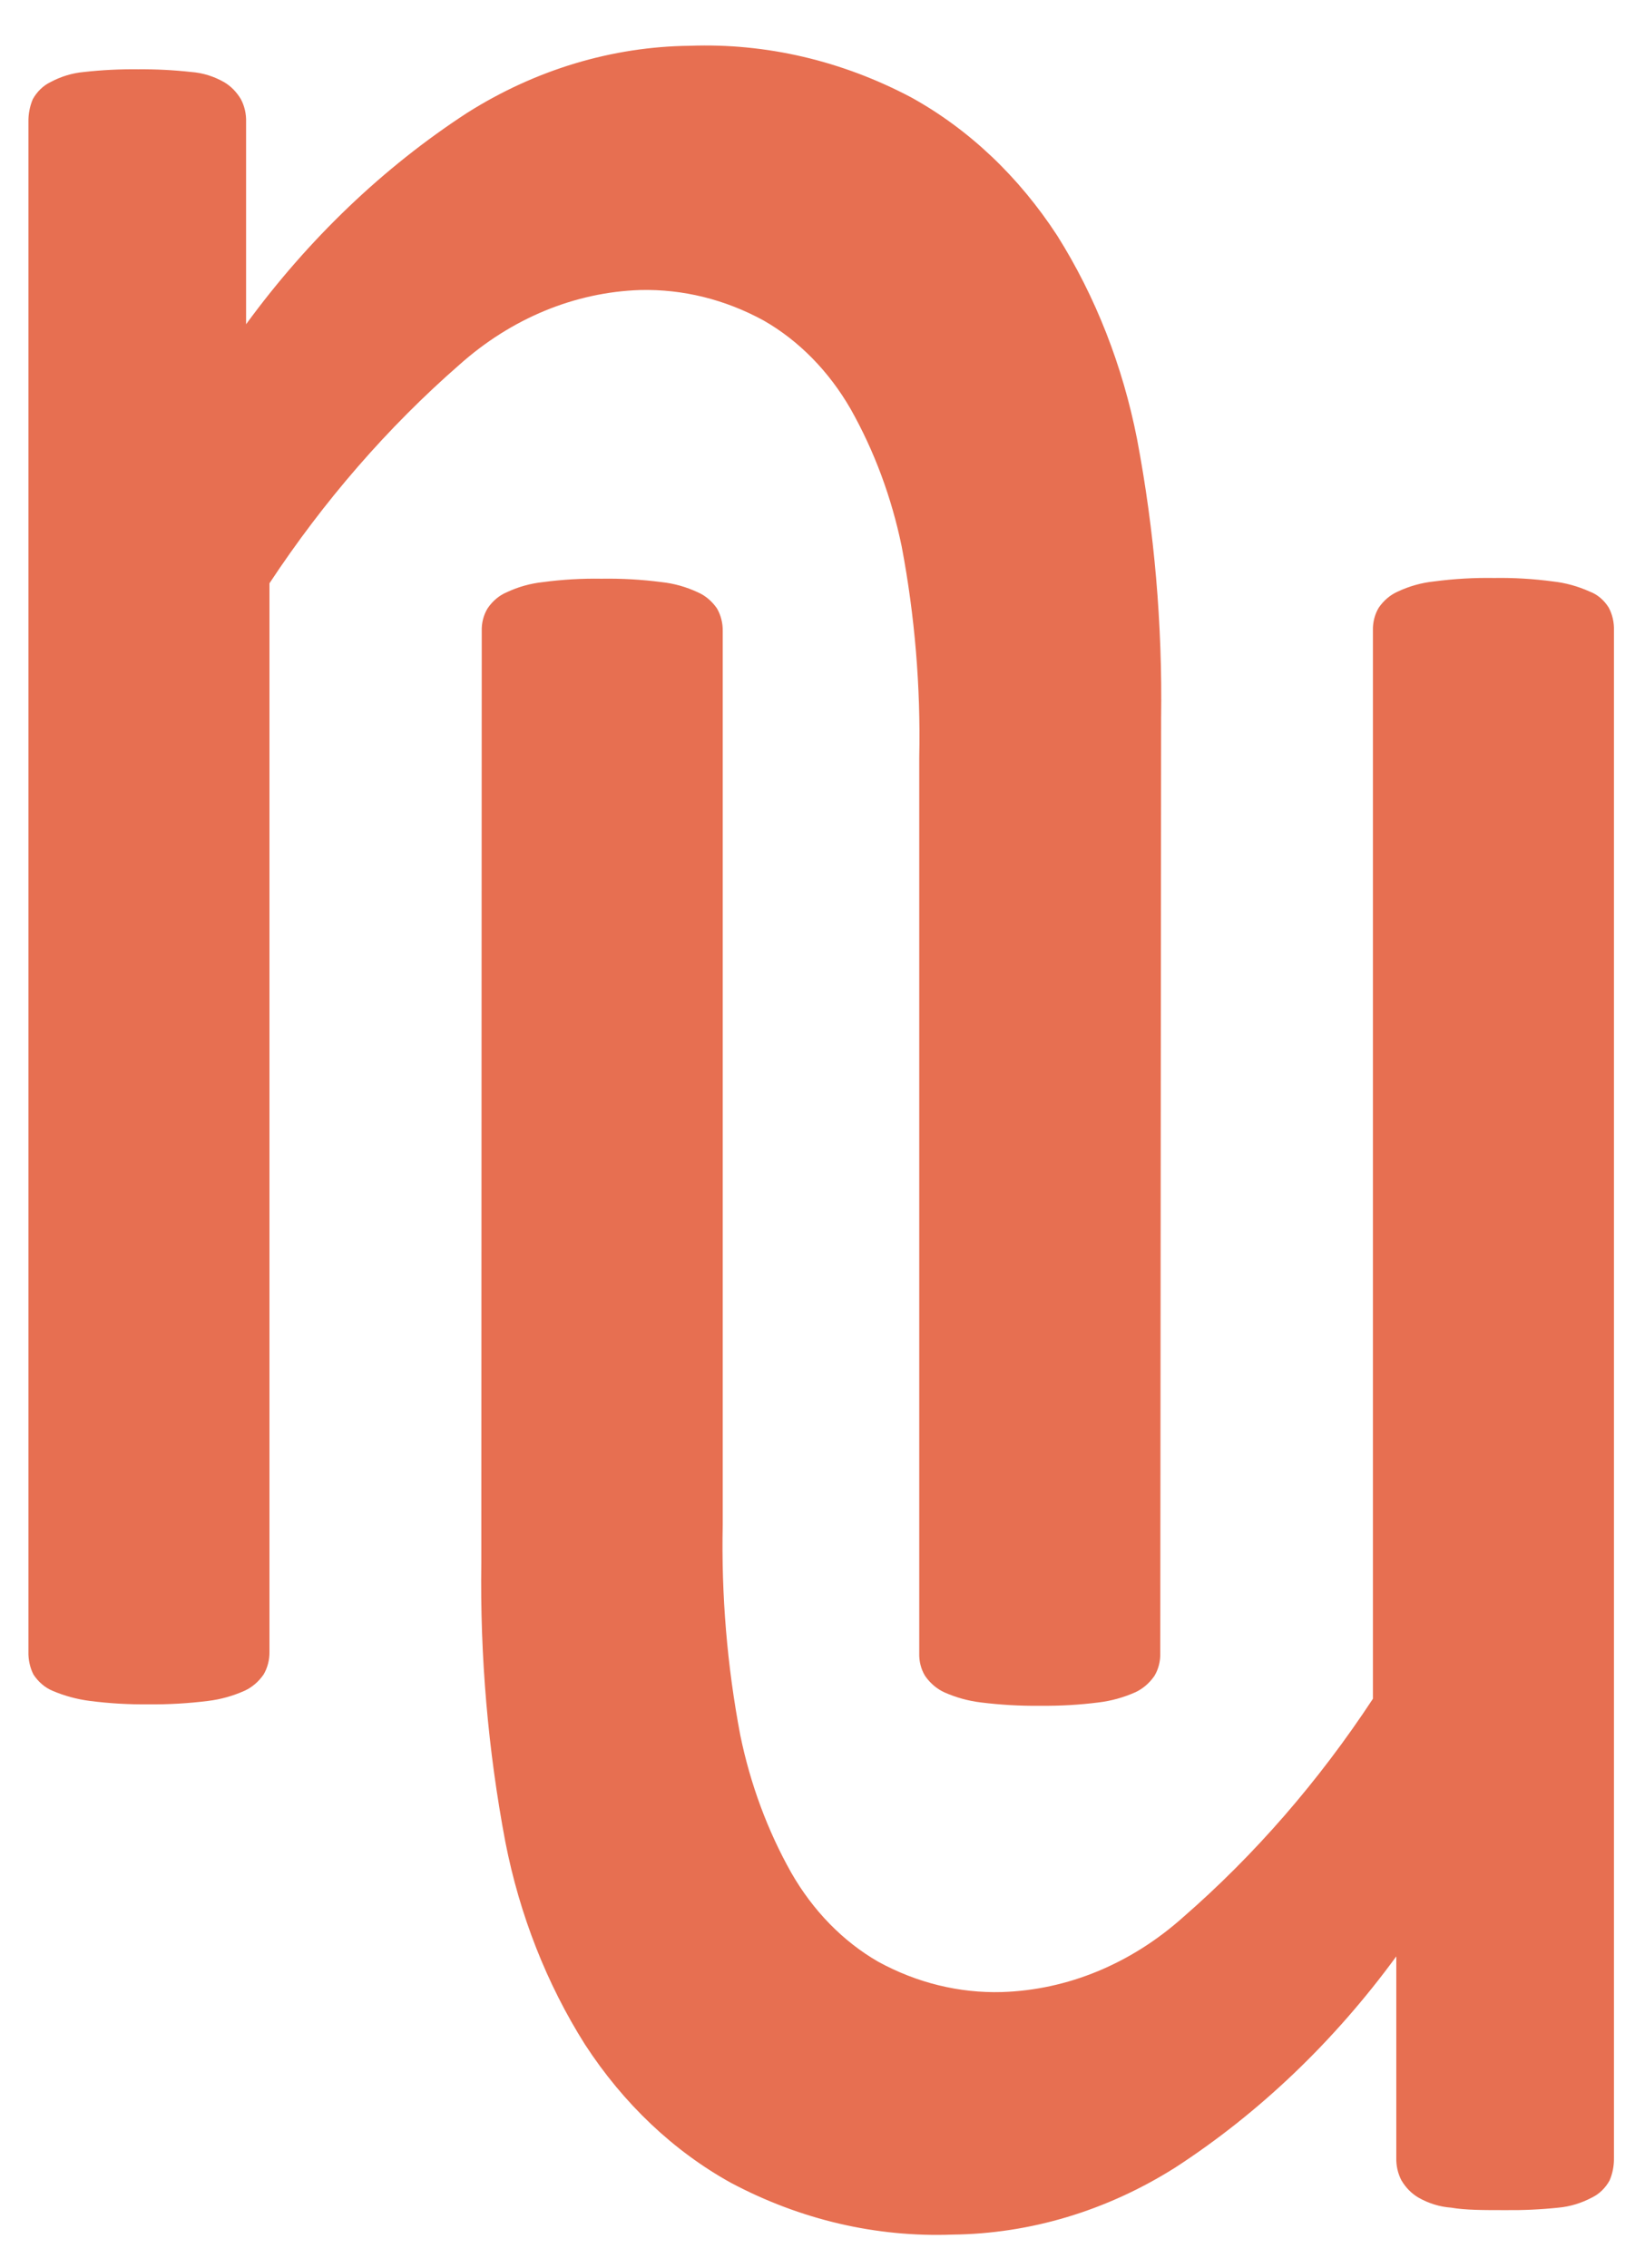 <svg width="31" height="43" viewBox="0 0 31 43" fill="none" xmlns="http://www.w3.org/2000/svg">
<path d="M21.999 31.345C22.003 31.499 21.964 31.651 21.888 31.777C21.793 31.914 21.669 32.02 21.528 32.086C21.305 32.185 21.073 32.25 20.835 32.279C20.468 32.326 20.098 32.347 19.728 32.343C19.349 32.348 18.969 32.326 18.592 32.279C18.355 32.25 18.122 32.185 17.9 32.086C17.759 32.02 17.635 31.914 17.54 31.777C17.463 31.651 17.424 31.499 17.429 31.345V14.361C17.457 13.018 17.345 11.677 17.097 10.365C16.906 9.436 16.578 8.553 16.128 7.755C15.715 7.038 15.147 6.46 14.482 6.079C13.75 5.678 12.948 5.48 12.139 5.499C10.896 5.54 9.696 6.036 8.709 6.917C7.353 8.101 6.142 9.495 5.109 11.06V31.317C5.112 31.471 5.073 31.622 4.998 31.75C4.903 31.887 4.779 31.993 4.638 32.058C4.416 32.157 4.183 32.222 3.946 32.251C3.569 32.298 3.19 32.32 2.81 32.316C2.44 32.32 2.07 32.298 1.703 32.251C1.461 32.22 1.223 32.156 0.994 32.058C0.851 31.998 0.726 31.89 0.634 31.75C0.568 31.619 0.535 31.469 0.539 31.317V2.313C0.536 2.163 0.565 2.015 0.622 1.88C0.703 1.736 0.819 1.624 0.955 1.558C1.156 1.45 1.371 1.385 1.592 1.365C1.932 1.327 2.274 1.31 2.616 1.314C2.953 1.311 3.29 1.328 3.625 1.365C3.843 1.381 4.055 1.447 4.25 1.558C4.377 1.633 4.486 1.744 4.567 1.88C4.636 2.01 4.671 2.161 4.666 2.313V6.148C5.847 4.532 7.268 3.174 8.86 2.138C10.156 1.32 11.606 0.884 13.081 0.868C14.526 0.815 15.963 1.151 17.279 1.848C18.37 2.451 19.32 3.351 20.048 4.472C20.772 5.624 21.286 6.935 21.559 8.326C21.888 10.065 22.041 11.844 22.015 13.625L21.999 31.345Z" fill="#E76F51"/>
<path d="M9.134 11.967C9.129 11.813 9.168 11.661 9.245 11.535C9.338 11.397 9.463 11.291 9.605 11.231C9.826 11.127 10.059 11.062 10.297 11.037C10.665 10.988 11.035 10.967 11.405 10.973C11.784 10.967 12.163 10.988 12.54 11.037C12.778 11.062 13.011 11.128 13.232 11.231C13.374 11.293 13.498 11.398 13.593 11.535C13.667 11.662 13.706 11.813 13.703 11.967V28.909C13.675 30.25 13.787 31.591 14.036 32.901C14.226 33.827 14.553 34.709 15.001 35.506C15.414 36.228 15.983 36.811 16.651 37.196C17.384 37.597 18.187 37.794 18.997 37.771C20.241 37.732 21.443 37.235 22.431 36.353C23.789 35.171 25 33.777 26.031 32.21V11.954C26.027 11.799 26.066 11.647 26.142 11.521C26.237 11.384 26.361 11.279 26.502 11.217C26.724 11.113 26.957 11.048 27.195 11.024C27.572 10.974 27.951 10.953 28.33 10.959C28.7 10.953 29.07 10.975 29.438 11.024C29.679 11.05 29.916 11.115 30.142 11.217C30.287 11.271 30.413 11.378 30.502 11.521C30.571 11.65 30.606 11.801 30.601 11.954V40.911C30.604 41.061 30.576 41.21 30.518 41.344C30.438 41.488 30.322 41.6 30.186 41.666C29.985 41.773 29.769 41.839 29.549 41.859C29.208 41.895 28.866 41.91 28.524 41.906C28.128 41.906 27.78 41.906 27.515 41.859C27.298 41.844 27.085 41.778 26.89 41.666C26.763 41.591 26.654 41.48 26.573 41.344C26.504 41.214 26.47 41.064 26.474 40.911V37.095C25.293 38.71 23.873 40.066 22.281 41.1C20.983 41.919 19.532 42.355 18.055 42.37C16.611 42.423 15.176 42.088 13.862 41.39C12.771 40.787 11.821 39.887 11.092 38.766C10.367 37.619 9.852 36.31 9.581 34.922C9.253 33.185 9.1 31.41 9.126 29.632L9.134 11.967Z" fill="#E76F51"/>
</svg>
